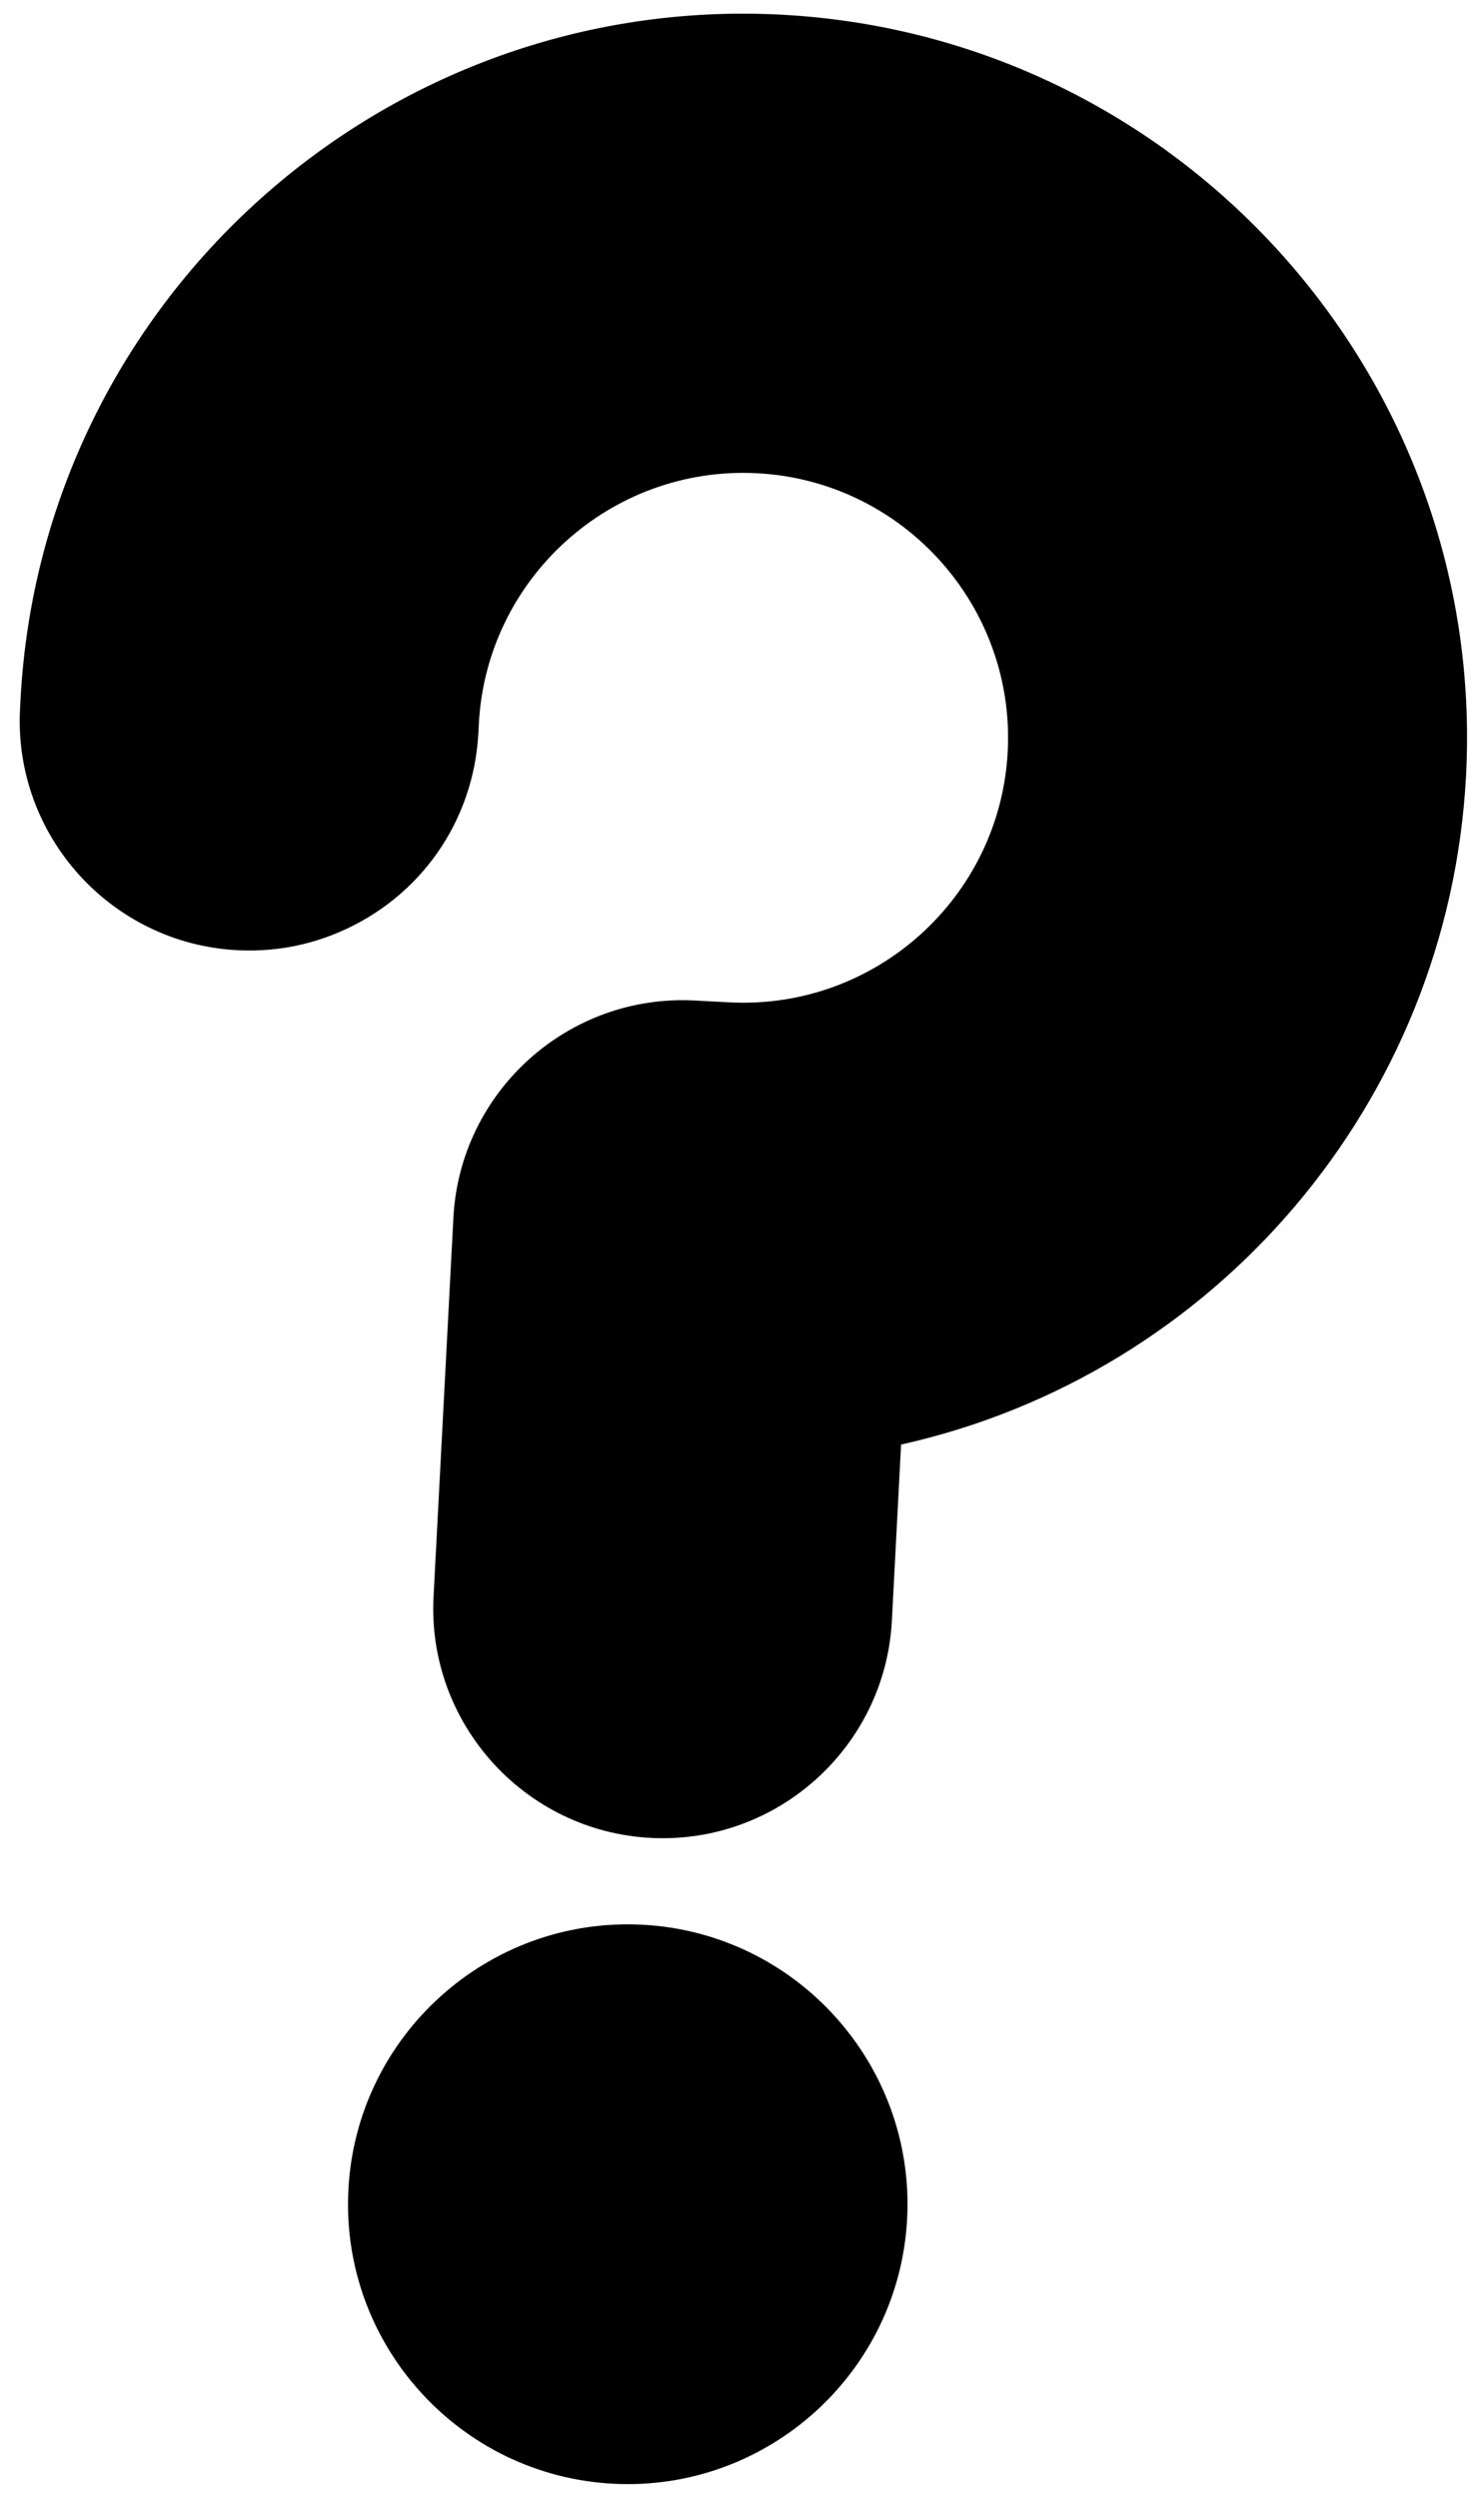 <svg width="60" height="101" viewBox="0 0 60 101" fill="none" xmlns="http://www.w3.org/2000/svg">
<path d="M31.583 0.593C15.47 -0.251 1.673 12.171 0.829 28.284L0.81 28.649C0.542 33.758 4.481 38.132 9.59 38.4C11.013 38.474 12.397 38.23 13.704 37.675C16.994 36.275 19.154 33.188 19.341 29.62L19.36 29.256C19.669 23.361 24.717 18.816 30.611 19.125C36.507 19.434 41.052 24.482 40.743 30.376C40.434 36.272 35.387 40.817 29.491 40.508L28.082 40.434C22.973 40.166 18.599 44.104 18.331 49.214L17.529 64.523C17.261 69.632 21.199 74.007 26.309 74.275C31.418 74.543 35.792 70.603 36.06 65.494L36.432 58.379C49.132 55.549 58.582 44.54 59.274 31.347C60.119 15.234 47.697 1.438 31.583 0.593ZM25.973 77.784C19.744 77.457 14.412 82.259 14.086 88.488C13.759 94.716 18.561 100.048 24.789 100.375C31.017 100.701 36.349 95.899 36.676 89.672C37.002 83.443 32.201 78.11 25.973 77.784Z" fill="black"/>
</svg>
